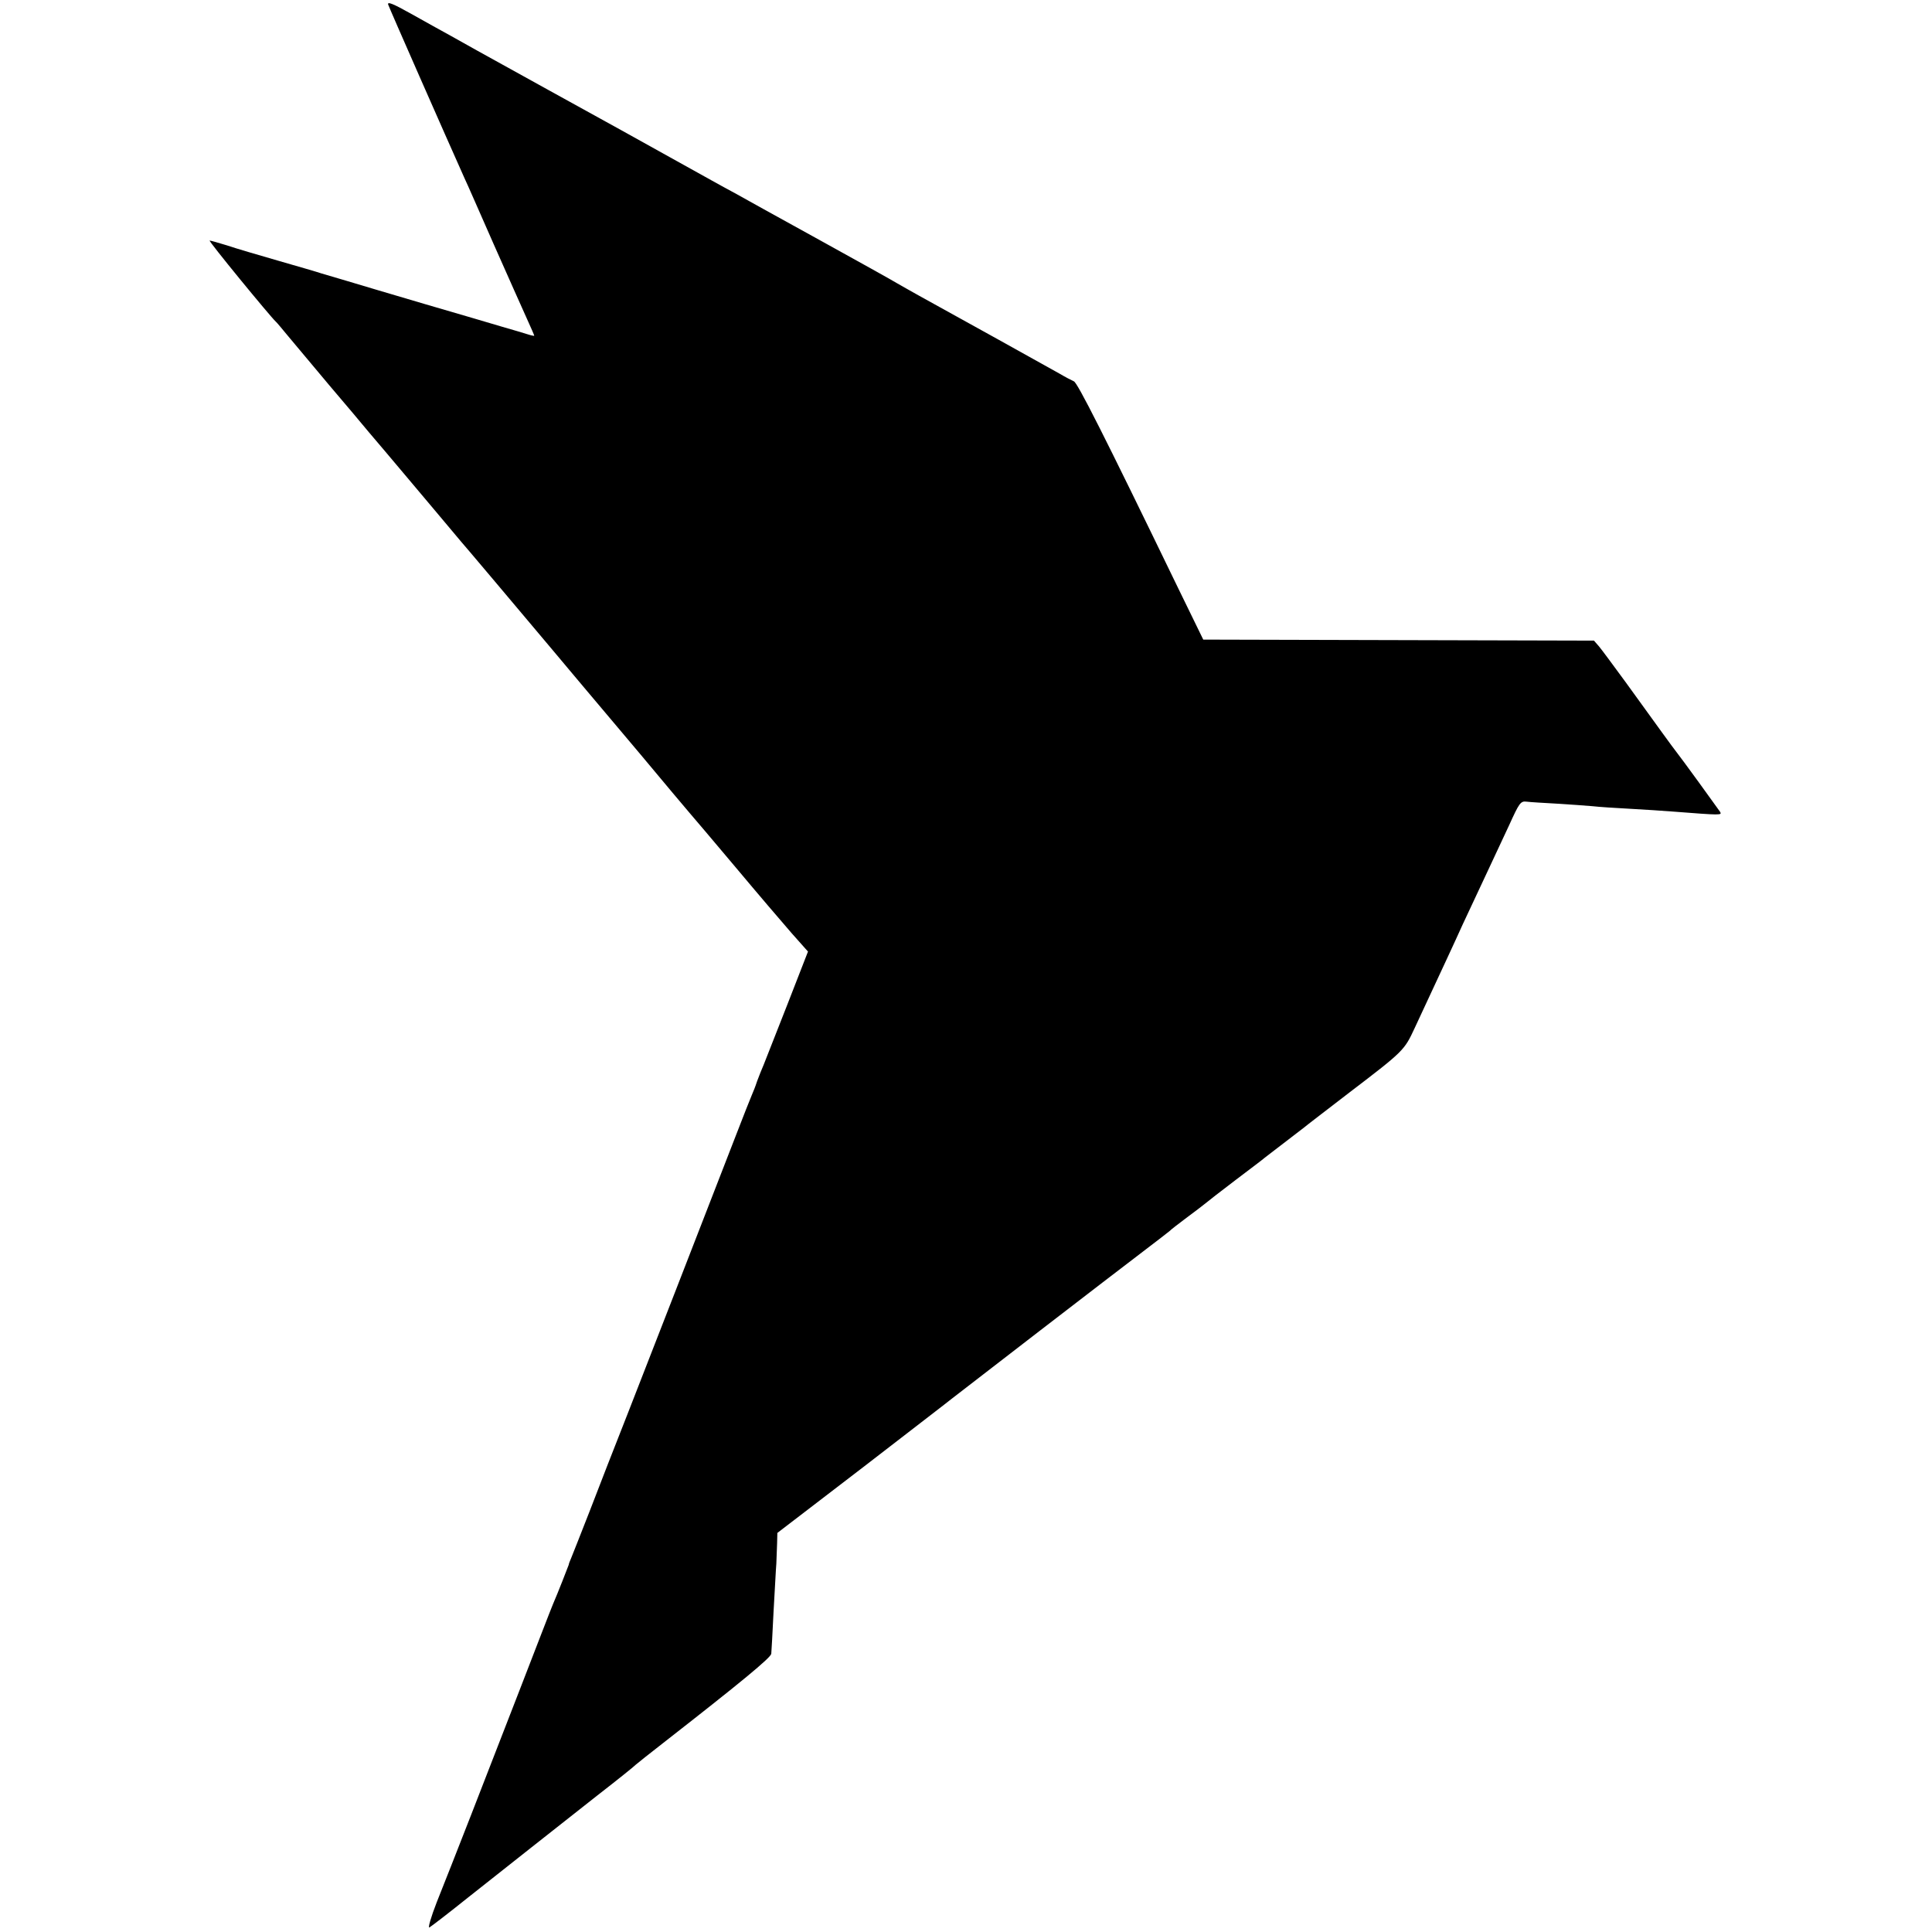 <?xml version="1.0" standalone="no"?>
<!DOCTYPE svg PUBLIC "-//W3C//DTD SVG 20010904//EN"
 "http://www.w3.org/TR/2001/REC-SVG-20010904/DTD/svg10.dtd">
<svg version="1.0" xmlns="http://www.w3.org/2000/svg"
 width="763pt" height="763pt" viewBox="0 0 763 763"
 preserveAspectRatio="xMidYMid meet">
<g transform="translate(0,763) scale(0.1,-0.1)"
fill="#000000" stroke="none">
<path d="M1533 7612 c4 -13 229 -524 302 -687 8 -16 59 -133 115 -260 56 -126
115 -259 131 -294 16 -35 29 -65 29 -67 0 -1 -12 1 -27 6 -16 5 -59 18 -98 29
-38 11 -178 53 -310 91 -132 39 -271 80 -310 92 -38 11 -81 24 -95 28 -14 5
-90 27 -170 50 -80 23 -172 50 -204 61 -33 10 -64 19 -68 19 -7 0 240 -301
261 -320 4 -3 26 -30 51 -60 25 -30 97 -116 160 -191 63 -74 134 -158 156
-185 23 -27 97 -114 164 -194 67 -80 141 -167 164 -195 22 -27 55 -65 72 -85
28 -33 111 -131 328 -389 48 -58 108 -128 131 -156 23 -27 120 -142 215 -255
94 -113 181 -216 193 -230 12 -14 94 -110 182 -215 87 -104 188 -222 222 -261
l64 -72 -81 -208 c-45 -115 -87 -222 -94 -239 -7 -16 -19 -46 -26 -65 -6 -19
-16 -44 -21 -55 -5 -11 -34 -85 -65 -165 -141 -364 -340 -875 -422 -1085 -50
-126 -119 -304 -154 -395 -36 -91 -68 -174 -73 -185 -5 -11 -9 -22 -9 -25 -2
-6 -44 -114 -62 -155 -7 -16 -67 -172 -134 -345 -137 -354 -261 -672 -325
-832 -23 -59 -36 -104 -29 -100 7 4 75 56 151 117 76 60 190 150 253 200 63
50 180 142 260 205 80 62 147 116 150 120 3 3 57 46 120 95 296 231 415 329
416 344 1 9 5 84 9 166 5 83 9 168 11 190 1 22 2 58 3 80 l1 41 338 259 c185
143 344 265 352 272 25 20 648 500 755 581 55 42 102 78 105 81 3 4 32 26 65
51 33 24 66 50 75 57 8 7 62 49 120 93 58 44 110 83 115 88 99 76 142 109 155
119 8 7 89 69 180 139 215 164 216 166 257 254 75 161 92 198 128 275 20 44
49 105 62 135 14 30 51 109 82 175 31 66 76 163 101 216 40 88 45 96 69 93 14
-2 69 -5 121 -8 52 -3 115 -8 140 -10 25 -3 90 -7 145 -10 55 -3 132 -8 170
-11 194 -15 196 -15 188 -1 -8 12 -158 219 -176 241 -9 11 -72 98 -197 271
-47 64 -94 128 -105 141 l-20 23 -772 2 -771 2 -100 205 c-293 605 -397 810
-411 815 -9 4 -34 17 -56 30 -37 21 -431 240 -555 308 -30 17 -68 38 -85 48
-16 10 -156 88 -310 173 -154 85 -301 166 -327 181 -27 14 -69 38 -95 52 -85
47 -317 176 -358 199 -22 12 -152 84 -290 160 -137 76 -264 146 -282 156 -18
10 -63 35 -100 56 -37 20 -110 61 -162 90 -68 38 -92 48 -88 35z"/>
</g>
</svg>
